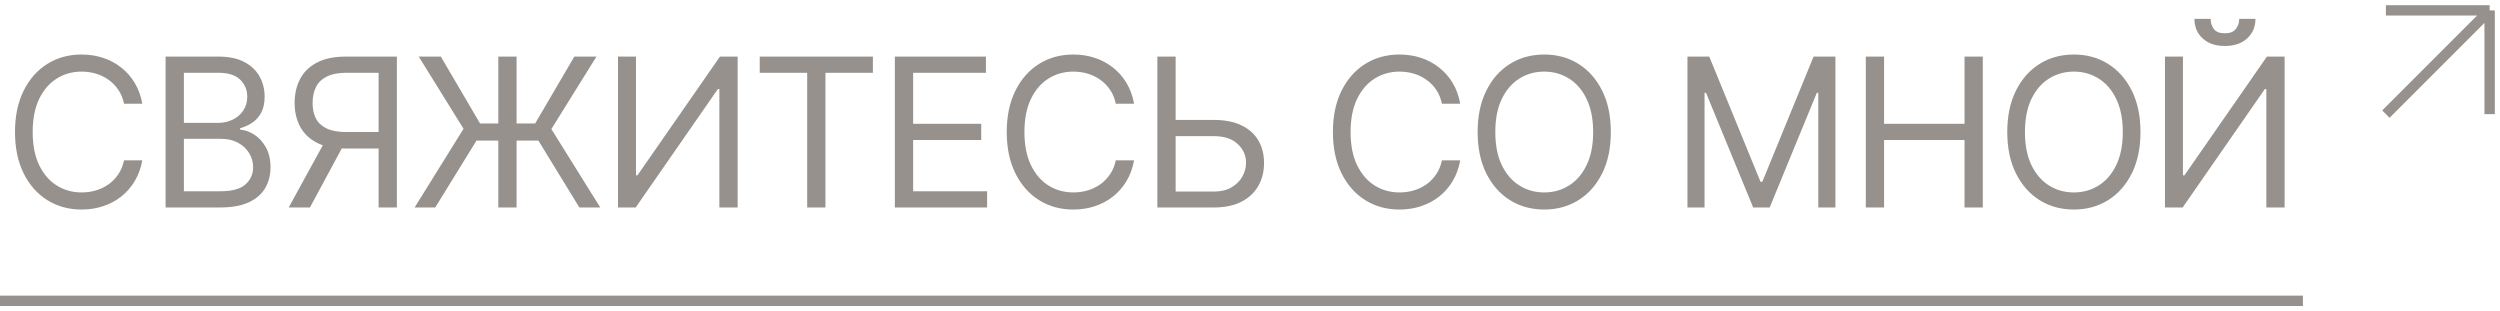 <?xml version="1.0" encoding="UTF-8"?> <svg xmlns="http://www.w3.org/2000/svg" width="241" height="30" viewBox="0 0 241 30" fill="none"> <g opacity="0.7"> <path d="M13.718 10H11.957C11.853 9.493 11.67 9.048 11.41 8.665C11.154 8.281 10.842 7.959 10.473 7.699C10.108 7.434 9.703 7.235 9.258 7.102C8.813 6.97 8.349 6.903 7.866 6.903C6.985 6.903 6.187 7.126 5.473 7.571C4.762 8.016 4.196 8.672 3.775 9.538C3.358 10.405 3.15 11.468 3.15 12.727C3.15 13.987 3.358 15.05 3.775 15.916C4.196 16.783 4.762 17.438 5.473 17.884C6.187 18.329 6.985 18.551 7.866 18.551C8.349 18.551 8.813 18.485 9.258 18.352C9.703 18.22 10.108 18.023 10.473 17.763C10.842 17.498 11.154 17.173 11.41 16.79C11.67 16.401 11.853 15.956 11.957 15.454H13.718C13.586 16.198 13.344 16.863 12.994 17.45C12.643 18.037 12.208 18.537 11.687 18.949C11.166 19.356 10.581 19.666 9.933 19.879C9.289 20.092 8.6 20.199 7.866 20.199C6.625 20.199 5.522 19.896 4.556 19.29C3.59 18.684 2.83 17.822 2.276 16.704C1.723 15.587 1.446 14.261 1.446 12.727C1.446 11.193 1.723 9.867 2.276 8.75C2.83 7.633 3.59 6.771 4.556 6.165C5.522 5.559 6.625 5.256 7.866 5.256C8.6 5.256 9.289 5.362 9.933 5.575C10.581 5.788 11.166 6.101 11.687 6.513C12.208 6.92 12.643 7.417 12.994 8.004C13.344 8.587 13.586 9.252 13.718 10ZM15.964 20V5.455H21.05C22.063 5.455 22.899 5.63 23.557 5.98C24.215 6.326 24.705 6.792 25.027 7.379C25.349 7.962 25.51 8.608 25.51 9.318C25.51 9.943 25.399 10.459 25.176 10.867C24.958 11.274 24.669 11.596 24.31 11.832C23.955 12.069 23.569 12.244 23.152 12.358V12.5C23.597 12.528 24.044 12.685 24.494 12.969C24.944 13.253 25.321 13.66 25.624 14.19C25.927 14.721 26.078 15.369 26.078 16.136C26.078 16.866 25.912 17.521 25.581 18.104C25.25 18.686 24.726 19.148 24.011 19.489C23.296 19.829 22.366 20 21.22 20H15.964ZM17.726 18.438H21.22C22.371 18.438 23.188 18.215 23.671 17.77C24.158 17.32 24.402 16.776 24.402 16.136C24.402 15.644 24.276 15.189 24.026 14.773C23.775 14.351 23.417 14.015 22.953 13.764C22.489 13.508 21.94 13.381 21.305 13.381H17.726V18.438ZM17.726 11.847H20.993C21.523 11.847 22.001 11.742 22.428 11.534C22.858 11.326 23.199 11.032 23.45 10.653C23.706 10.275 23.834 9.83 23.834 9.318C23.834 8.679 23.611 8.137 23.166 7.692C22.721 7.242 22.016 7.017 21.05 7.017H17.726V11.847ZM38.259 20H36.497V7.017H33.401C32.615 7.017 31.983 7.138 31.504 7.379C31.026 7.616 30.678 7.952 30.46 8.388C30.243 8.823 30.134 9.332 30.134 9.915C30.134 10.497 30.24 10.999 30.453 11.421C30.671 11.837 31.017 12.159 31.49 12.386C31.968 12.614 32.596 12.727 33.372 12.727H37.293V14.318H33.316C32.189 14.318 31.263 14.131 30.538 13.757C29.814 13.378 29.277 12.857 28.926 12.195C28.576 11.532 28.401 10.772 28.401 9.915C28.401 9.058 28.576 8.293 28.926 7.621C29.277 6.948 29.816 6.42 30.546 6.037C31.275 5.649 32.208 5.455 33.344 5.455H38.259V20ZM31.412 13.466H33.401L29.878 20H27.832L31.412 13.466ZM49.798 5.455V20H48.037V5.455H49.798ZM39.969 20L44.685 12.415L40.366 5.455H42.497L46.276 11.903H51.588L55.366 5.455H57.497L53.151 12.443L57.866 20H55.849L51.901 13.551H45.935L41.957 20H39.969ZM59.575 5.455H61.308V16.903H61.45L69.404 5.455H71.109V20H69.347V8.58H69.205L61.279 20H59.575V5.455ZM73.238 7.017V5.455H84.147V7.017H79.573V20H77.812V7.017H73.238ZM86.265 20V5.455H95.044V7.017H88.027V11.932H94.589V13.494H88.027V18.438H95.157V20H86.265ZM109.323 10H107.562C107.457 9.493 107.275 9.048 107.015 8.665C106.759 8.281 106.447 7.959 106.077 7.699C105.713 7.434 105.308 7.235 104.863 7.102C104.418 6.97 103.954 6.903 103.471 6.903C102.59 6.903 101.792 7.126 101.077 7.571C100.367 8.016 99.801 8.672 99.38 9.538C98.963 10.405 98.755 11.468 98.755 12.727C98.755 13.987 98.963 15.05 99.38 15.916C99.801 16.783 100.367 17.438 101.077 17.884C101.792 18.329 102.59 18.551 103.471 18.551C103.954 18.551 104.418 18.485 104.863 18.352C105.308 18.22 105.713 18.023 106.077 17.763C106.447 17.498 106.759 17.173 107.015 16.79C107.275 16.401 107.457 15.956 107.562 15.454H109.323C109.19 16.198 108.949 16.863 108.599 17.45C108.248 18.037 107.813 18.537 107.292 18.949C106.771 19.356 106.186 19.666 105.537 19.879C104.893 20.092 104.205 20.199 103.471 20.199C102.23 20.199 101.127 19.896 100.161 19.29C99.195 18.684 98.435 17.822 97.881 16.704C97.327 15.587 97.05 14.261 97.05 12.727C97.05 11.193 97.327 9.867 97.881 8.75C98.435 7.633 99.195 6.771 100.161 6.165C101.127 5.559 102.23 5.256 103.471 5.256C104.205 5.256 104.893 5.362 105.537 5.575C106.186 5.788 106.771 6.101 107.292 6.513C107.813 6.92 108.248 7.417 108.599 8.004C108.949 8.587 109.19 9.252 109.323 10ZM112.876 11.562H117.024C118.065 11.562 118.944 11.733 119.659 12.074C120.378 12.415 120.923 12.895 121.292 13.516C121.666 14.136 121.853 14.867 121.853 15.71C121.853 16.553 121.666 17.296 121.292 17.94C120.923 18.584 120.378 19.088 119.659 19.453C118.944 19.818 118.065 20 117.024 20H111.569V5.455H113.331V18.466H117.024C117.687 18.466 118.248 18.333 118.707 18.068C119.171 17.798 119.521 17.453 119.758 17.031C120 16.605 120.12 16.155 120.12 15.682C120.12 14.986 119.853 14.387 119.318 13.885C118.783 13.378 118.018 13.125 117.024 13.125H112.876V11.562ZM140.765 10H139.004C138.9 9.493 138.717 9.048 138.457 8.665C138.201 8.281 137.889 7.959 137.519 7.699C137.155 7.434 136.75 7.235 136.305 7.102C135.86 6.97 135.396 6.903 134.913 6.903C134.032 6.903 133.234 7.126 132.519 7.571C131.809 8.016 131.243 8.672 130.822 9.538C130.405 10.405 130.197 11.468 130.197 12.727C130.197 13.987 130.405 15.05 130.822 15.916C131.243 16.783 131.809 17.438 132.519 17.884C133.234 18.329 134.032 18.551 134.913 18.551C135.396 18.551 135.86 18.485 136.305 18.352C136.75 18.22 137.155 18.023 137.519 17.763C137.889 17.498 138.201 17.173 138.457 16.79C138.717 16.401 138.9 15.956 139.004 15.454H140.765C140.633 16.198 140.391 16.863 140.041 17.45C139.69 18.037 139.255 18.537 138.734 18.949C138.213 19.356 137.628 19.666 136.98 19.879C136.336 20.092 135.647 20.199 134.913 20.199C133.672 20.199 132.569 19.896 131.603 19.29C130.637 18.684 129.877 17.822 129.323 16.704C128.769 15.587 128.492 14.261 128.492 12.727C128.492 11.193 128.769 9.867 129.323 8.75C129.877 7.633 130.637 6.771 131.603 6.165C132.569 5.559 133.672 5.256 134.913 5.256C135.647 5.256 136.336 5.362 136.98 5.575C137.628 5.788 138.213 6.101 138.734 6.513C139.255 6.92 139.69 7.417 140.041 8.004C140.391 8.587 140.633 9.252 140.765 10ZM155.284 12.727C155.284 14.261 155.007 15.587 154.453 16.704C153.899 17.822 153.139 18.684 152.173 19.29C151.207 19.896 150.104 20.199 148.864 20.199C147.623 20.199 146.52 19.896 145.554 19.29C144.588 18.684 143.828 17.822 143.274 16.704C142.72 15.587 142.443 14.261 142.443 12.727C142.443 11.193 142.72 9.867 143.274 8.75C143.828 7.633 144.588 6.771 145.554 6.165C146.52 5.559 147.623 5.256 148.864 5.256C150.104 5.256 151.207 5.559 152.173 6.165C153.139 6.771 153.899 7.633 154.453 8.75C155.007 9.867 155.284 11.193 155.284 12.727ZM153.58 12.727C153.58 11.468 153.369 10.405 152.947 9.538C152.531 8.672 151.965 8.016 151.25 7.571C150.54 7.126 149.744 6.903 148.864 6.903C147.983 6.903 147.185 7.126 146.47 7.571C145.76 8.016 145.194 8.672 144.773 9.538C144.356 10.405 144.148 11.468 144.148 12.727C144.148 13.987 144.356 15.05 144.773 15.916C145.194 16.783 145.76 17.438 146.47 17.884C147.185 18.329 147.983 18.551 148.864 18.551C149.744 18.551 150.54 18.329 151.25 17.884C151.965 17.438 152.531 16.783 152.947 15.916C153.369 15.05 153.58 13.987 153.58 12.727ZM162.671 5.455H164.773L169.716 17.528H169.887L174.83 5.455H176.932V20H175.284V8.949H175.142L170.597 20H169.006L164.461 8.949H164.318V20H162.671V5.455ZM179.864 20V5.455H181.625V11.932H189.381V5.455H191.142V20H189.381V13.494H181.625V20H179.864ZM206.341 12.727C206.341 14.261 206.064 15.587 205.51 16.704C204.956 17.822 204.196 18.684 203.23 19.29C202.264 19.896 201.161 20.199 199.921 20.199C198.68 20.199 197.577 19.896 196.611 19.29C195.645 18.684 194.885 17.822 194.331 16.704C193.777 15.587 193.5 14.261 193.5 12.727C193.5 11.193 193.777 9.867 194.331 8.75C194.885 7.633 195.645 6.771 196.611 6.165C197.577 5.559 198.68 5.256 199.921 5.256C201.161 5.256 202.264 5.559 203.23 6.165C204.196 6.771 204.956 7.633 205.51 8.75C206.064 9.867 206.341 11.193 206.341 12.727ZM204.637 12.727C204.637 11.468 204.426 10.405 204.004 9.538C203.588 8.672 203.022 8.016 202.307 7.571C201.597 7.126 200.801 6.903 199.921 6.903C199.04 6.903 198.242 7.126 197.527 7.571C196.817 8.016 196.251 8.672 195.83 9.538C195.413 10.405 195.205 11.468 195.205 12.727C195.205 13.987 195.413 15.05 195.83 15.916C196.251 16.783 196.817 17.438 197.527 17.884C198.242 18.329 199.04 18.551 199.921 18.551C200.801 18.551 201.597 18.329 202.307 17.884C203.022 17.438 203.588 16.783 204.004 15.916C204.426 15.05 204.637 13.987 204.637 12.727ZM208.703 5.455H210.436V16.903H210.578L218.532 5.455H220.237V20H218.475V8.58H218.333L210.407 20H208.703V5.455ZM215.862 1.818H217.424C217.424 2.585 217.159 3.213 216.629 3.7C216.099 4.188 215.379 4.432 214.47 4.432C213.575 4.432 212.862 4.188 212.332 3.7C211.806 3.213 211.544 2.585 211.544 1.818H213.106C213.106 2.188 213.208 2.512 213.412 2.791C213.62 3.071 213.973 3.21 214.47 3.21C214.967 3.21 215.322 3.071 215.535 2.791C215.753 2.512 215.862 2.188 215.862 1.818Z" fill="#69625D"></path> <path d="M0 29L222 29" stroke="#69625D"></path> <path d="M230 1H240M240 1V11M240 1L230 11" stroke="#69625D"></path> </g> </svg> 